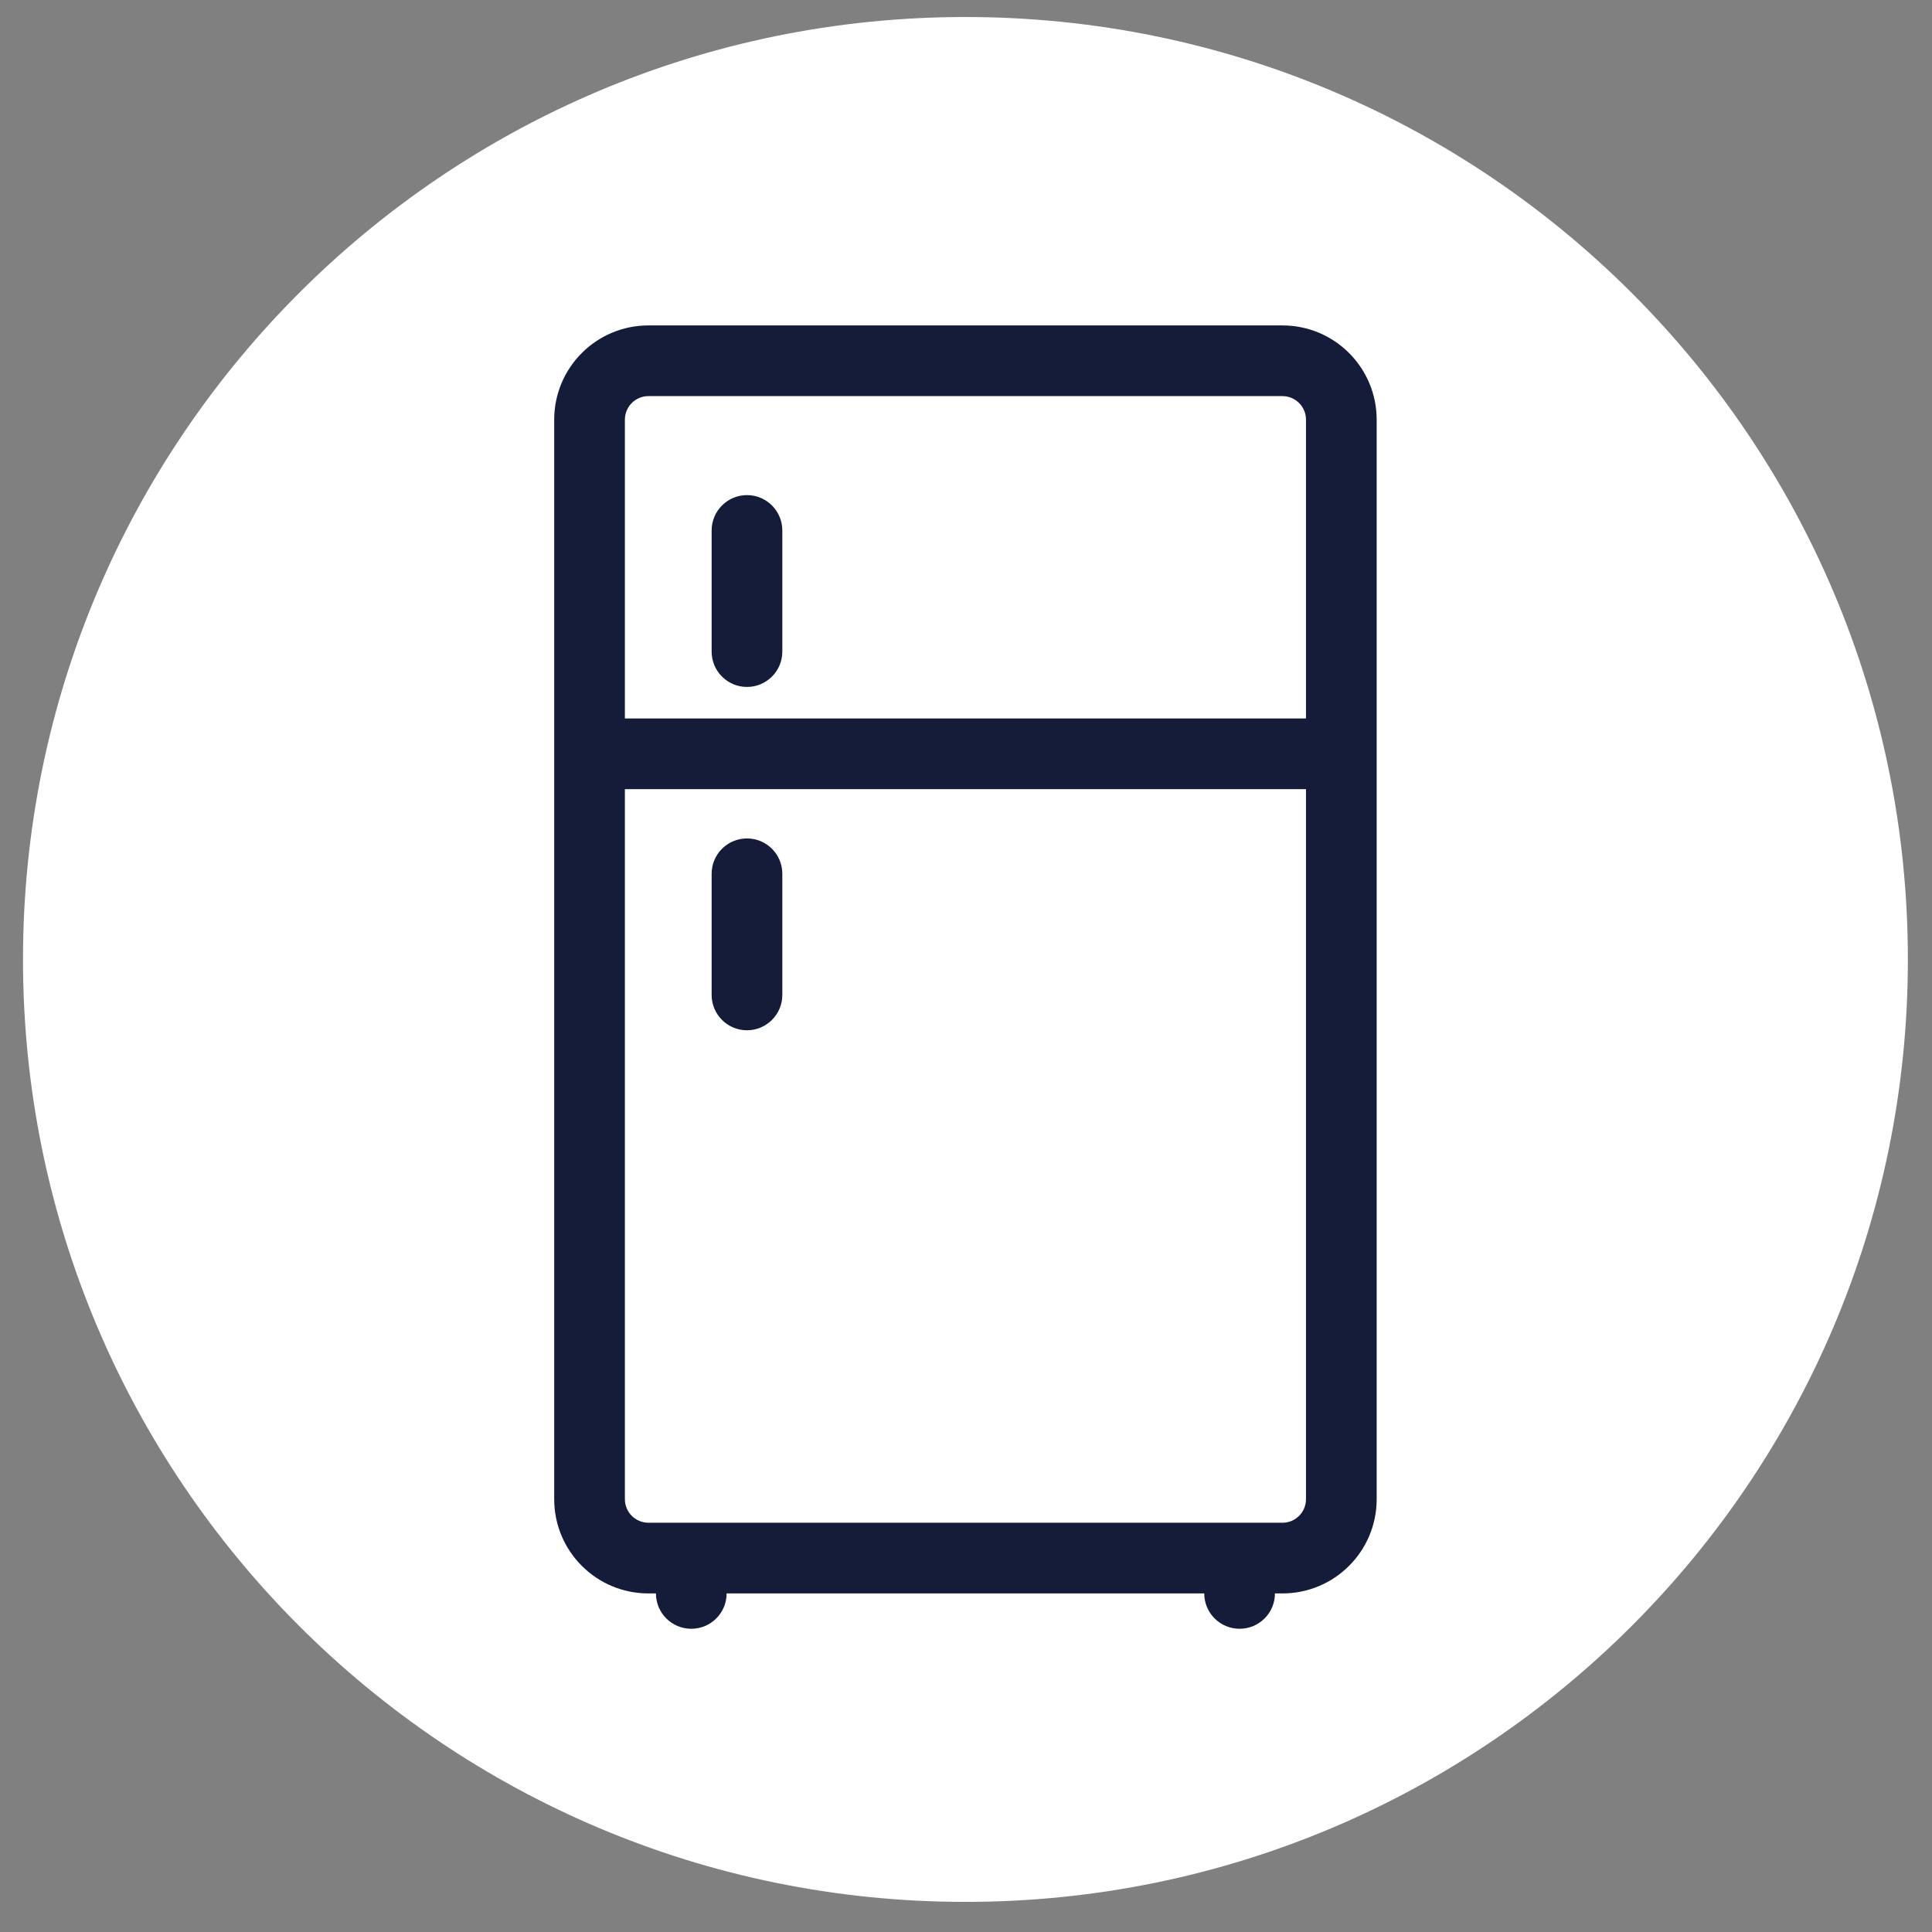 <?xml version="1.0" encoding="utf-8"?>
<svg xmlns="http://www.w3.org/2000/svg" fill="none" height="41" viewBox="0 0 41 41" width="41">
<rect x="0" y="0" width="41" height="41" fill="#808080" stroke="none"/>
<path d="M40.488 20.361C40.488 31.406 31.534 40.361 20.488 40.361C9.443 40.361 0.488 31.406 0.488 20.361C0.488 9.315 9.443 0.361 20.488 0.361C31.534 0.361 40.488 9.315 40.488 20.361Z" fill="white"/>
<path clip-rule="evenodd" d="M27.215 8.406H13.761C13.485 8.406 13.261 8.63 13.261 8.906V31.815C13.261 32.091 13.485 32.315 13.761 32.315H27.215C27.492 32.315 27.715 32.091 27.715 31.815V8.906C27.715 8.63 27.492 8.406 27.215 8.406ZM13.761 6.906C12.656 6.906 11.761 7.802 11.761 8.906V31.815C11.761 32.92 12.656 33.815 13.761 33.815H27.215C28.32 33.815 29.215 32.92 29.215 31.815V8.906C29.215 7.802 28.32 6.906 27.215 6.906H13.761Z" fill="#141C3A" fill-rule="evenodd"/>
<path clip-rule="evenodd" d="M28.125 16.747H12.488V15.247H28.125V16.747Z" fill="#141C3A" fill-rule="evenodd"/>
<path clip-rule="evenodd" d="M15.852 10.507C16.266 10.507 16.602 10.843 16.602 11.257V13.828C16.602 14.242 16.266 14.578 15.852 14.578C15.438 14.578 15.102 14.242 15.102 13.828V11.257C15.102 10.843 15.438 10.507 15.852 10.507Z" fill="#141C3A" fill-rule="evenodd"/>
<path clip-rule="evenodd" d="M15.852 17.793C16.266 17.793 16.602 18.128 16.602 18.543V21.114C16.602 21.528 16.266 21.864 15.852 21.864C15.438 21.864 15.102 21.528 15.102 21.114V18.543C15.102 18.128 15.438 17.793 15.852 17.793Z" fill="#141C3A" fill-rule="evenodd"/>
<path clip-rule="evenodd" d="M14.67 32.338C15.084 32.338 15.42 32.674 15.42 33.088V33.815C15.42 34.23 15.084 34.565 14.67 34.565C14.256 34.565 13.92 34.23 13.92 33.815V33.088C13.92 32.674 14.256 32.338 14.67 32.338Z" fill="#141C3A" fill-rule="evenodd"/>
<path clip-rule="evenodd" d="M26.306 32.338C26.721 32.338 27.056 32.674 27.056 33.088V33.815C27.056 34.23 26.721 34.565 26.306 34.565C25.892 34.565 25.556 34.23 25.556 33.815V33.088C25.556 32.674 25.892 32.338 26.306 32.338Z" fill="#141C3A" fill-rule="evenodd"/>
</svg>